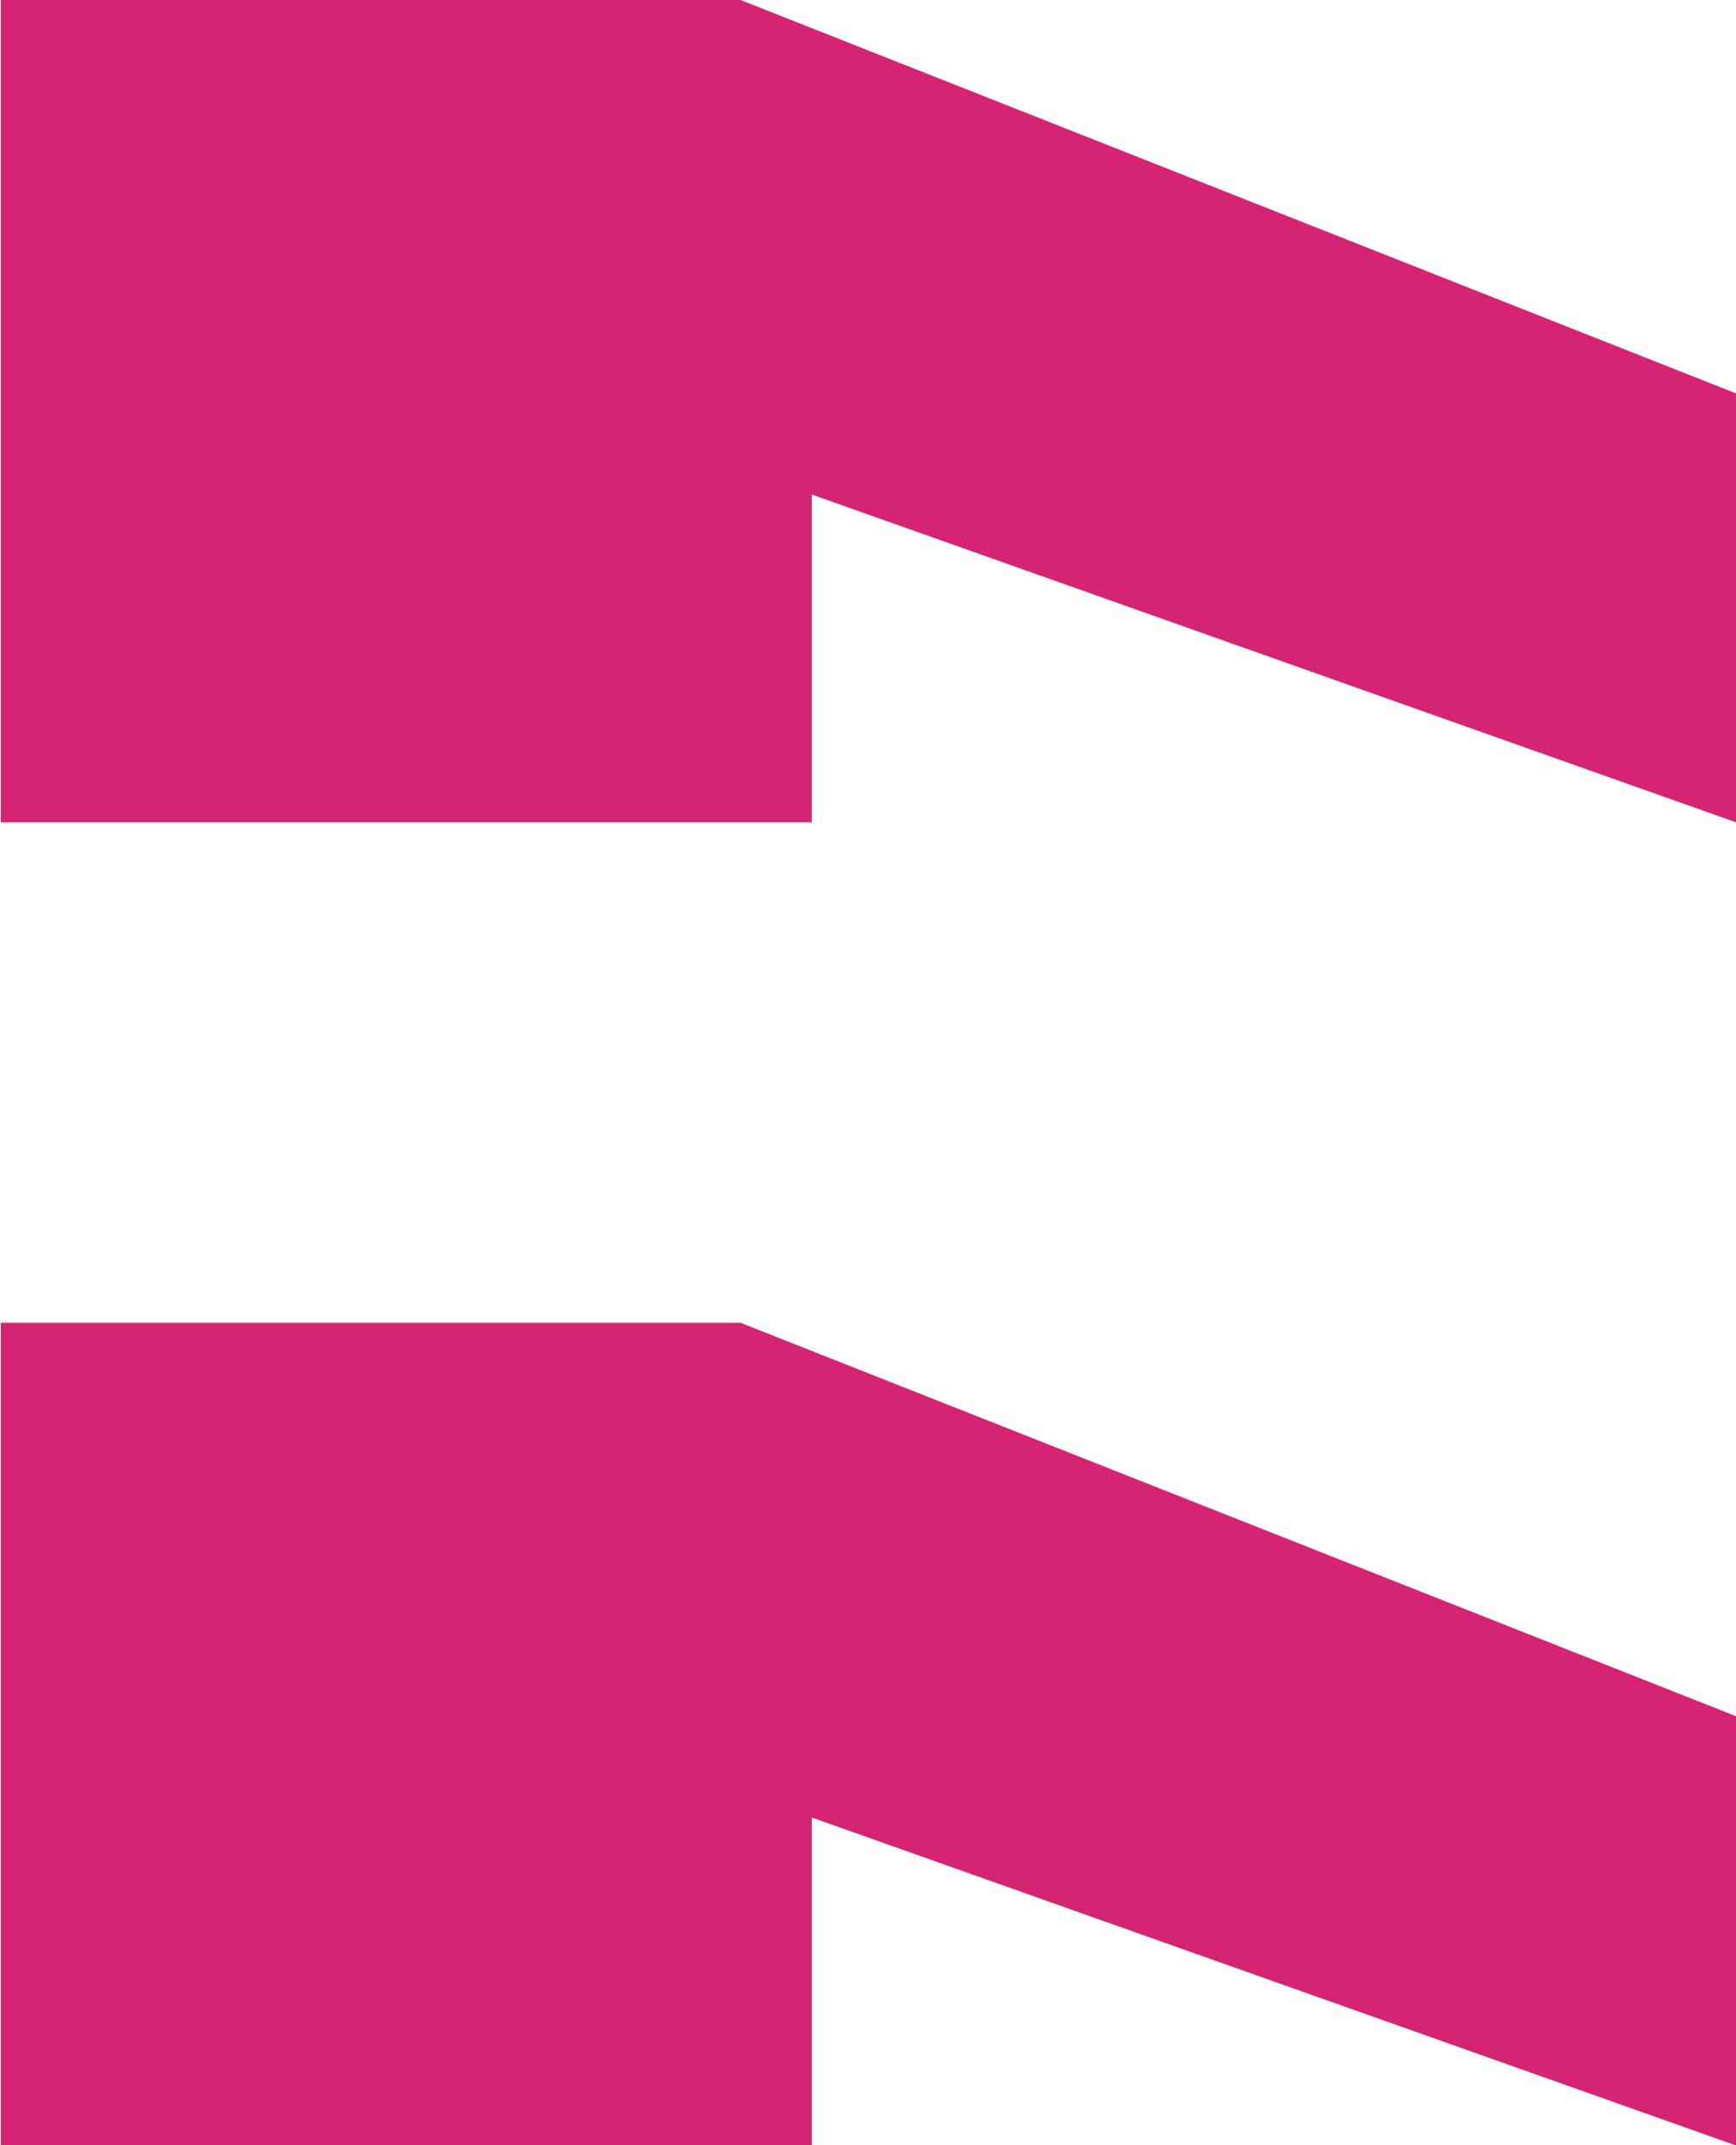 <svg xmlns="http://www.w3.org/2000/svg" width="9.632" height="11.899" viewBox="0 0 9.632 11.899"><g transform="translate(9.632) rotate(90)"><path d="M10.081,5.128H11.9v4.5H7.337V5.523L9.519,0H11.9Zm-7.338,0H4.561v4.5H0V5.523L2.182,0H4.561Z" fill="#d62474"/></g></svg>